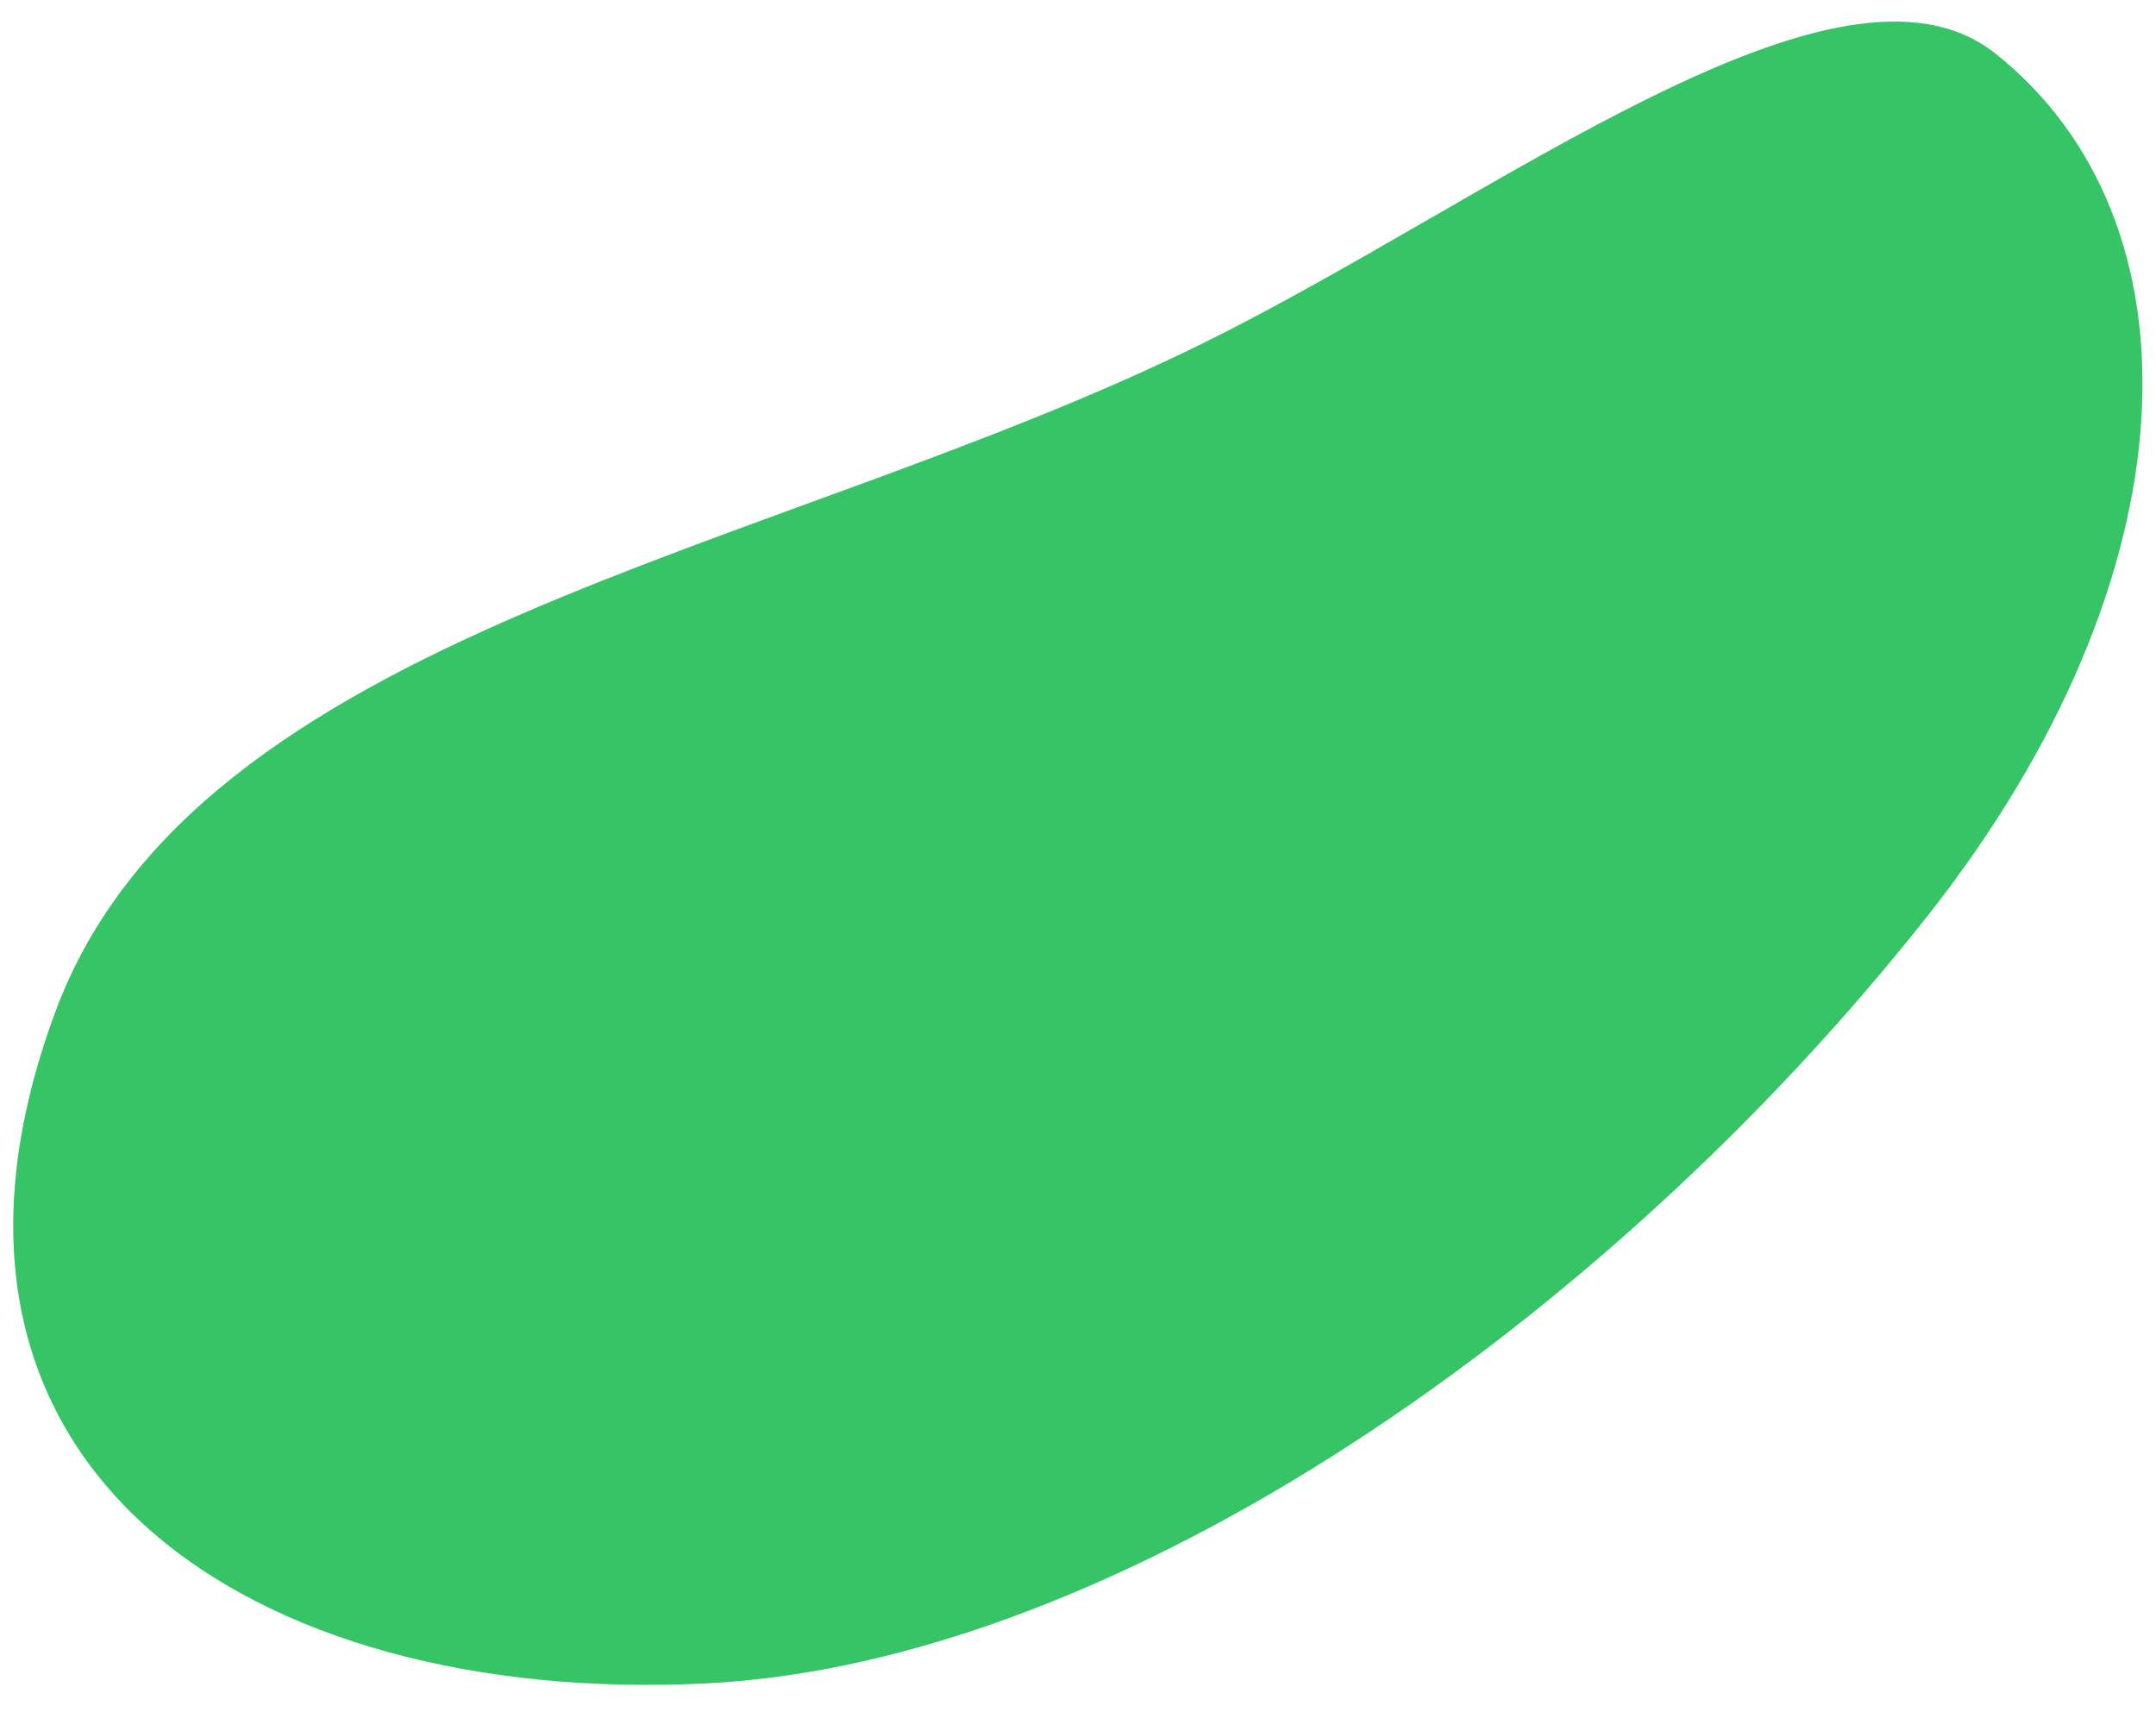 <?xml version="1.0" encoding="UTF-8"?> <svg xmlns="http://www.w3.org/2000/svg" width="68" height="54" viewBox="0 0 68 54" fill="none"> <path fill-rule="evenodd" clip-rule="evenodd" d="M62.934 1.687C69.538 6.929 69.331 18.088 60.77 28.918C50.699 41.661 35.286 52.427 22.307 53.088C7.89 53.822 -3.574 46.273 1.74 31.924C6.194 19.894 24.441 17.495 37.962 10.815C47.199 6.25 57.991 -2.236 62.934 1.687Z" fill="#37C467"></path> </svg> 